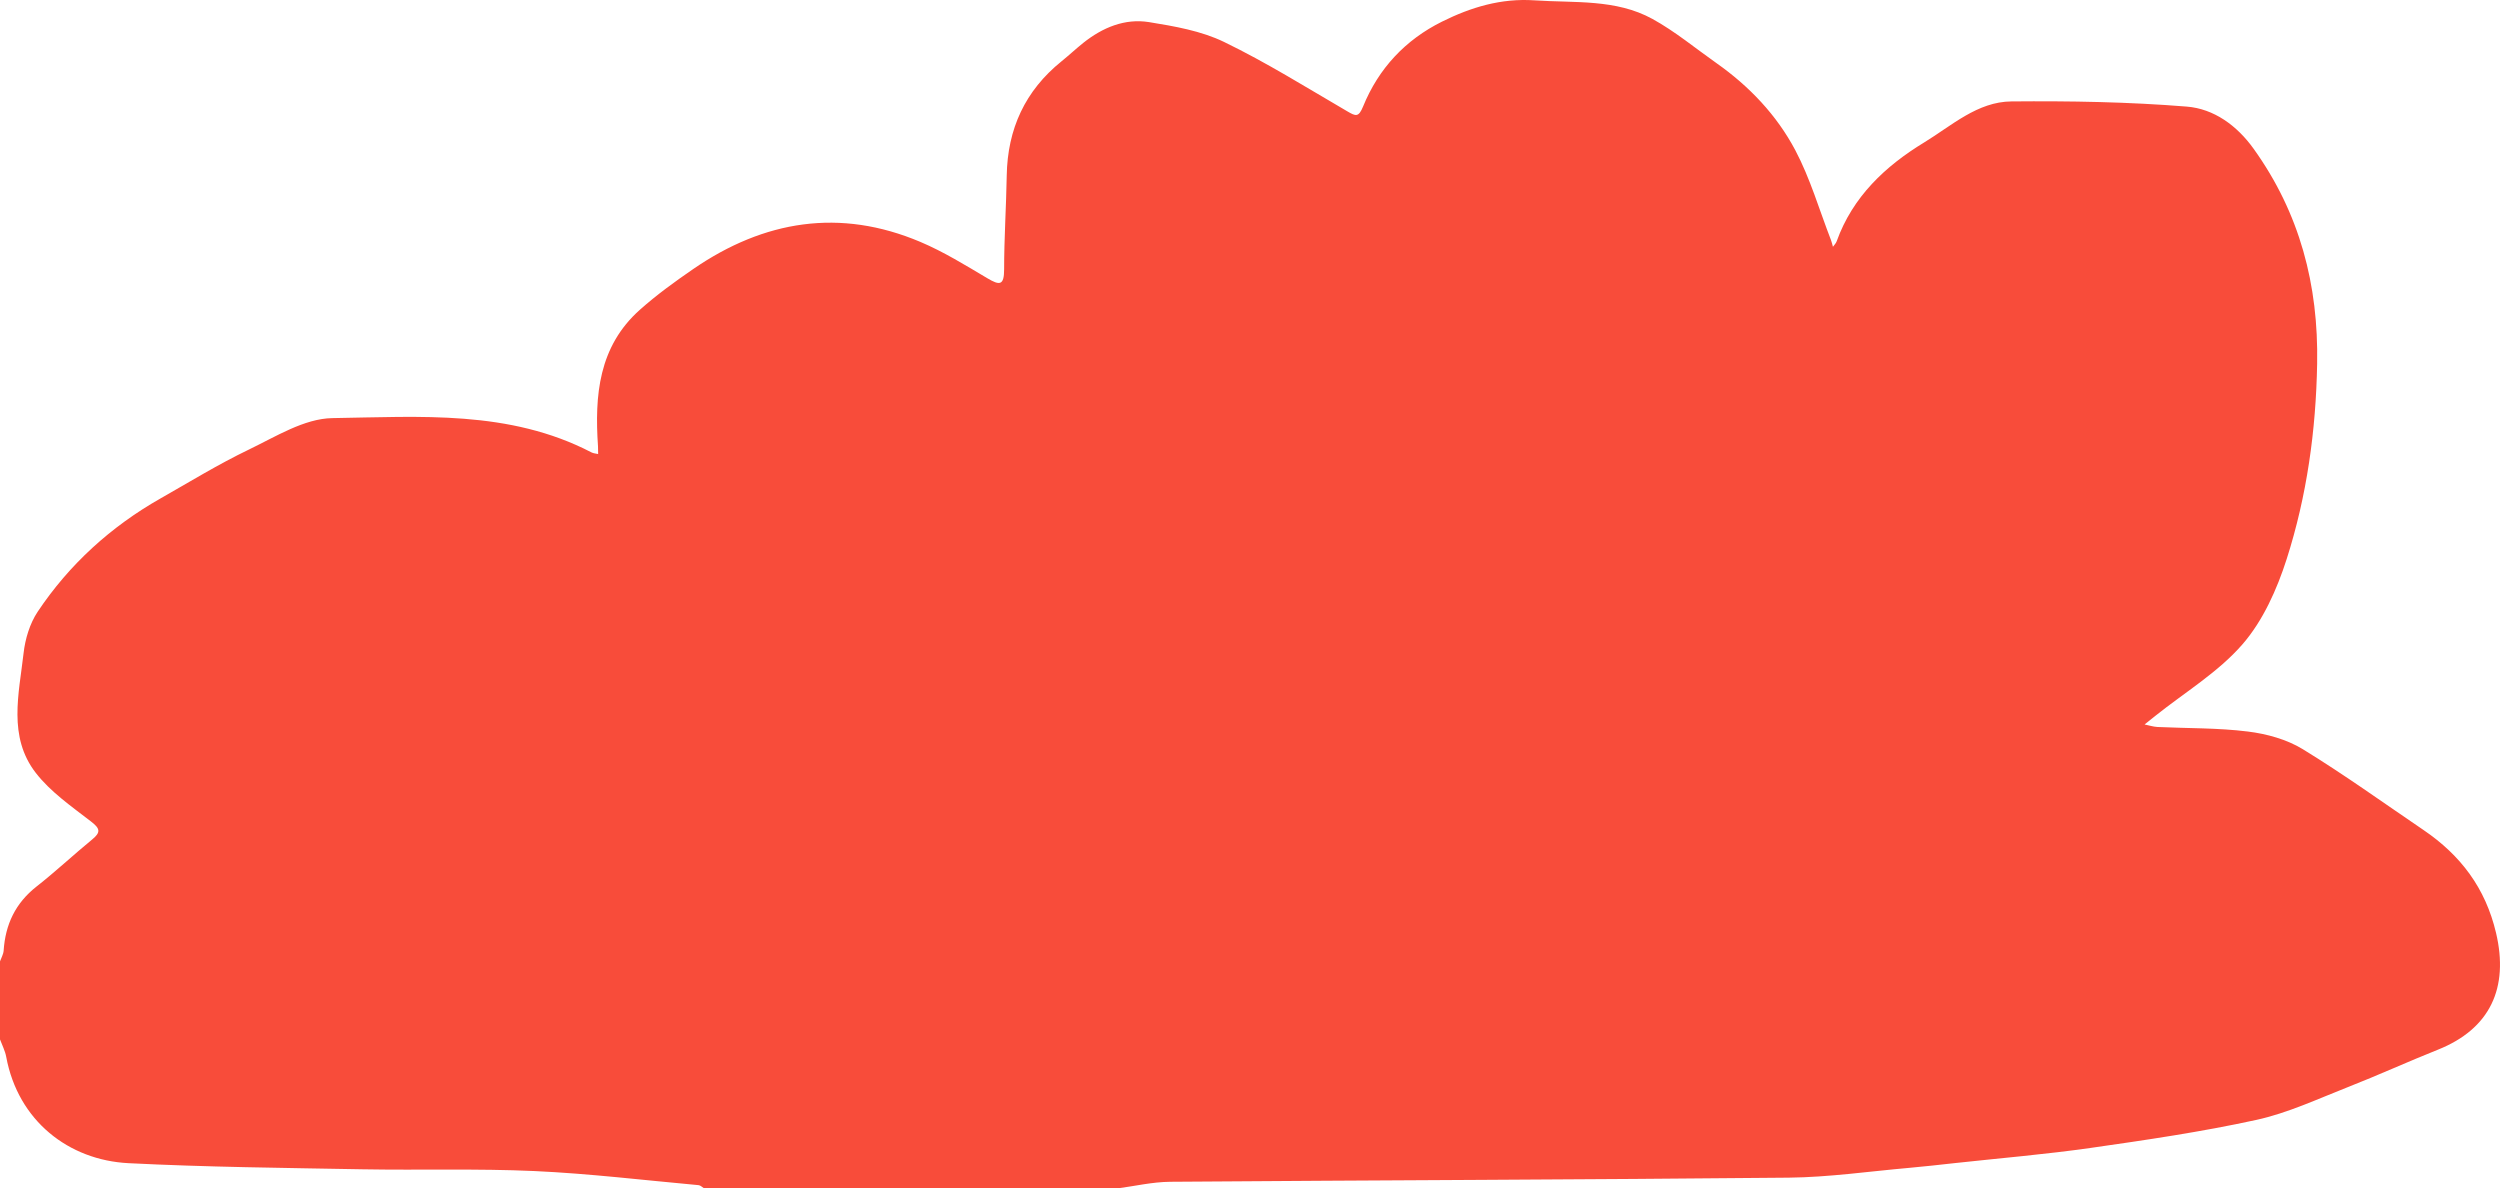 <?xml version="1.0" encoding="UTF-8"?> <svg xmlns="http://www.w3.org/2000/svg" width="833" height="396" viewBox="0 0 833 396" fill="none"><path d="M264.242 395.968H234.624C234.008 395.605 233.423 394.956 232.775 394.893C214.552 393.233 196.344 391.035 178.09 390.196C159.013 389.327 139.873 389.959 120.765 389.611C94.766 389.137 68.767 388.884 42.816 387.571C22.87 386.559 6.006 373.434 2.07 352.134C1.707 350.141 0.711 348.259 0 346.33C0 337.664 0 328.999 0 320.333C0.427 319.131 1.138 317.945 1.217 316.727C1.786 308.014 5.152 300.914 12.17 295.395C18.523 290.414 24.434 284.863 30.677 279.74C33.633 277.32 33.412 276.103 30.314 273.715C23.85 268.718 16.848 263.879 11.933 257.538C2.592 245.488 6.322 231.193 7.855 217.641C8.392 212.897 9.925 207.773 12.549 203.836C23.091 188.054 36.889 175.514 53.436 166.105C63.172 160.57 72.766 154.688 82.849 149.833C91.842 145.516 101.373 139.459 110.745 139.317C139.905 138.874 169.713 136.518 197.071 150.734C197.735 151.082 198.557 151.114 199.3 151.288C199.3 150.434 199.3 149.58 199.253 148.726C198.099 131.774 199.442 115.47 213.224 103.199C218.787 98.25 224.872 93.838 231.02 89.615C254.601 73.422 279.858 69.264 306.663 80.602C314.423 83.891 321.693 88.382 328.963 92.699C333.041 95.118 334.574 95.229 334.574 89.758C334.574 79.321 335.27 68.9 335.444 58.463C335.712 42.966 341.56 30.22 353.714 20.416C356.164 18.439 358.471 16.273 360.937 14.296C367.354 9.189 374.75 6.073 382.858 7.37C391.345 8.746 400.212 10.28 407.83 13.964C421.975 20.811 435.378 29.208 448.986 37.131C451.752 38.744 452.684 39.139 454.186 35.47C459.338 22.835 468.221 13.3 480.501 7.196C490.142 2.405 500.194 -0.632 511.226 0.112C524.565 1.029 538.379 -0.41 550.596 6.31C558.135 10.454 564.868 16.067 571.948 21.049C582.885 28.75 592.005 38.364 598.184 50.035C603.179 59.475 606.198 69.975 610.086 80.001C610.37 80.728 610.528 81.487 610.734 82.231C611.16 81.63 611.745 81.076 611.982 80.396C617.308 65.547 628.198 55.332 641.142 47.457C650.277 41.891 658.891 33.889 670.223 33.794C689.695 33.62 709.246 33.952 728.638 35.518C737.647 36.245 745.344 41.796 750.923 49.592C766.301 71.05 772.544 94.929 772.07 121.211C771.675 143.46 768.656 165.219 761.923 186.267C758.699 196.356 754.021 206.824 747.193 214.684C739.085 224.013 727.943 230.703 718.128 238.546C716.943 239.495 715.757 240.444 714.572 241.392C715.994 241.677 717.417 242.151 718.855 242.231C728.907 242.705 739.038 242.499 748.995 243.749C755.269 244.523 761.939 246.358 767.265 249.615C781.031 258.044 794.165 267.5 807.536 276.577C819.88 284.974 828.162 295.885 831.686 310.861C836.001 329.173 829.726 342.82 812.293 349.762C802.257 353.762 792.427 358.269 782.359 362.207C772.291 366.16 762.303 370.857 751.824 373.15C733.585 377.135 715.046 379.855 696.554 382.495C681.555 384.63 666.446 385.895 651.384 387.54C646.295 388.093 641.19 388.694 636.085 389.137C622.745 390.307 609.406 392.252 596.051 392.395C527.347 393.075 458.627 393.233 389.923 393.77C383.996 393.818 378.069 395.225 372.143 396H369.772C343.836 396 317.9 396 291.964 396C282.75 396 273.52 396 264.306 396L264.242 395.968Z" fill="#F84C3A"></path></svg> 